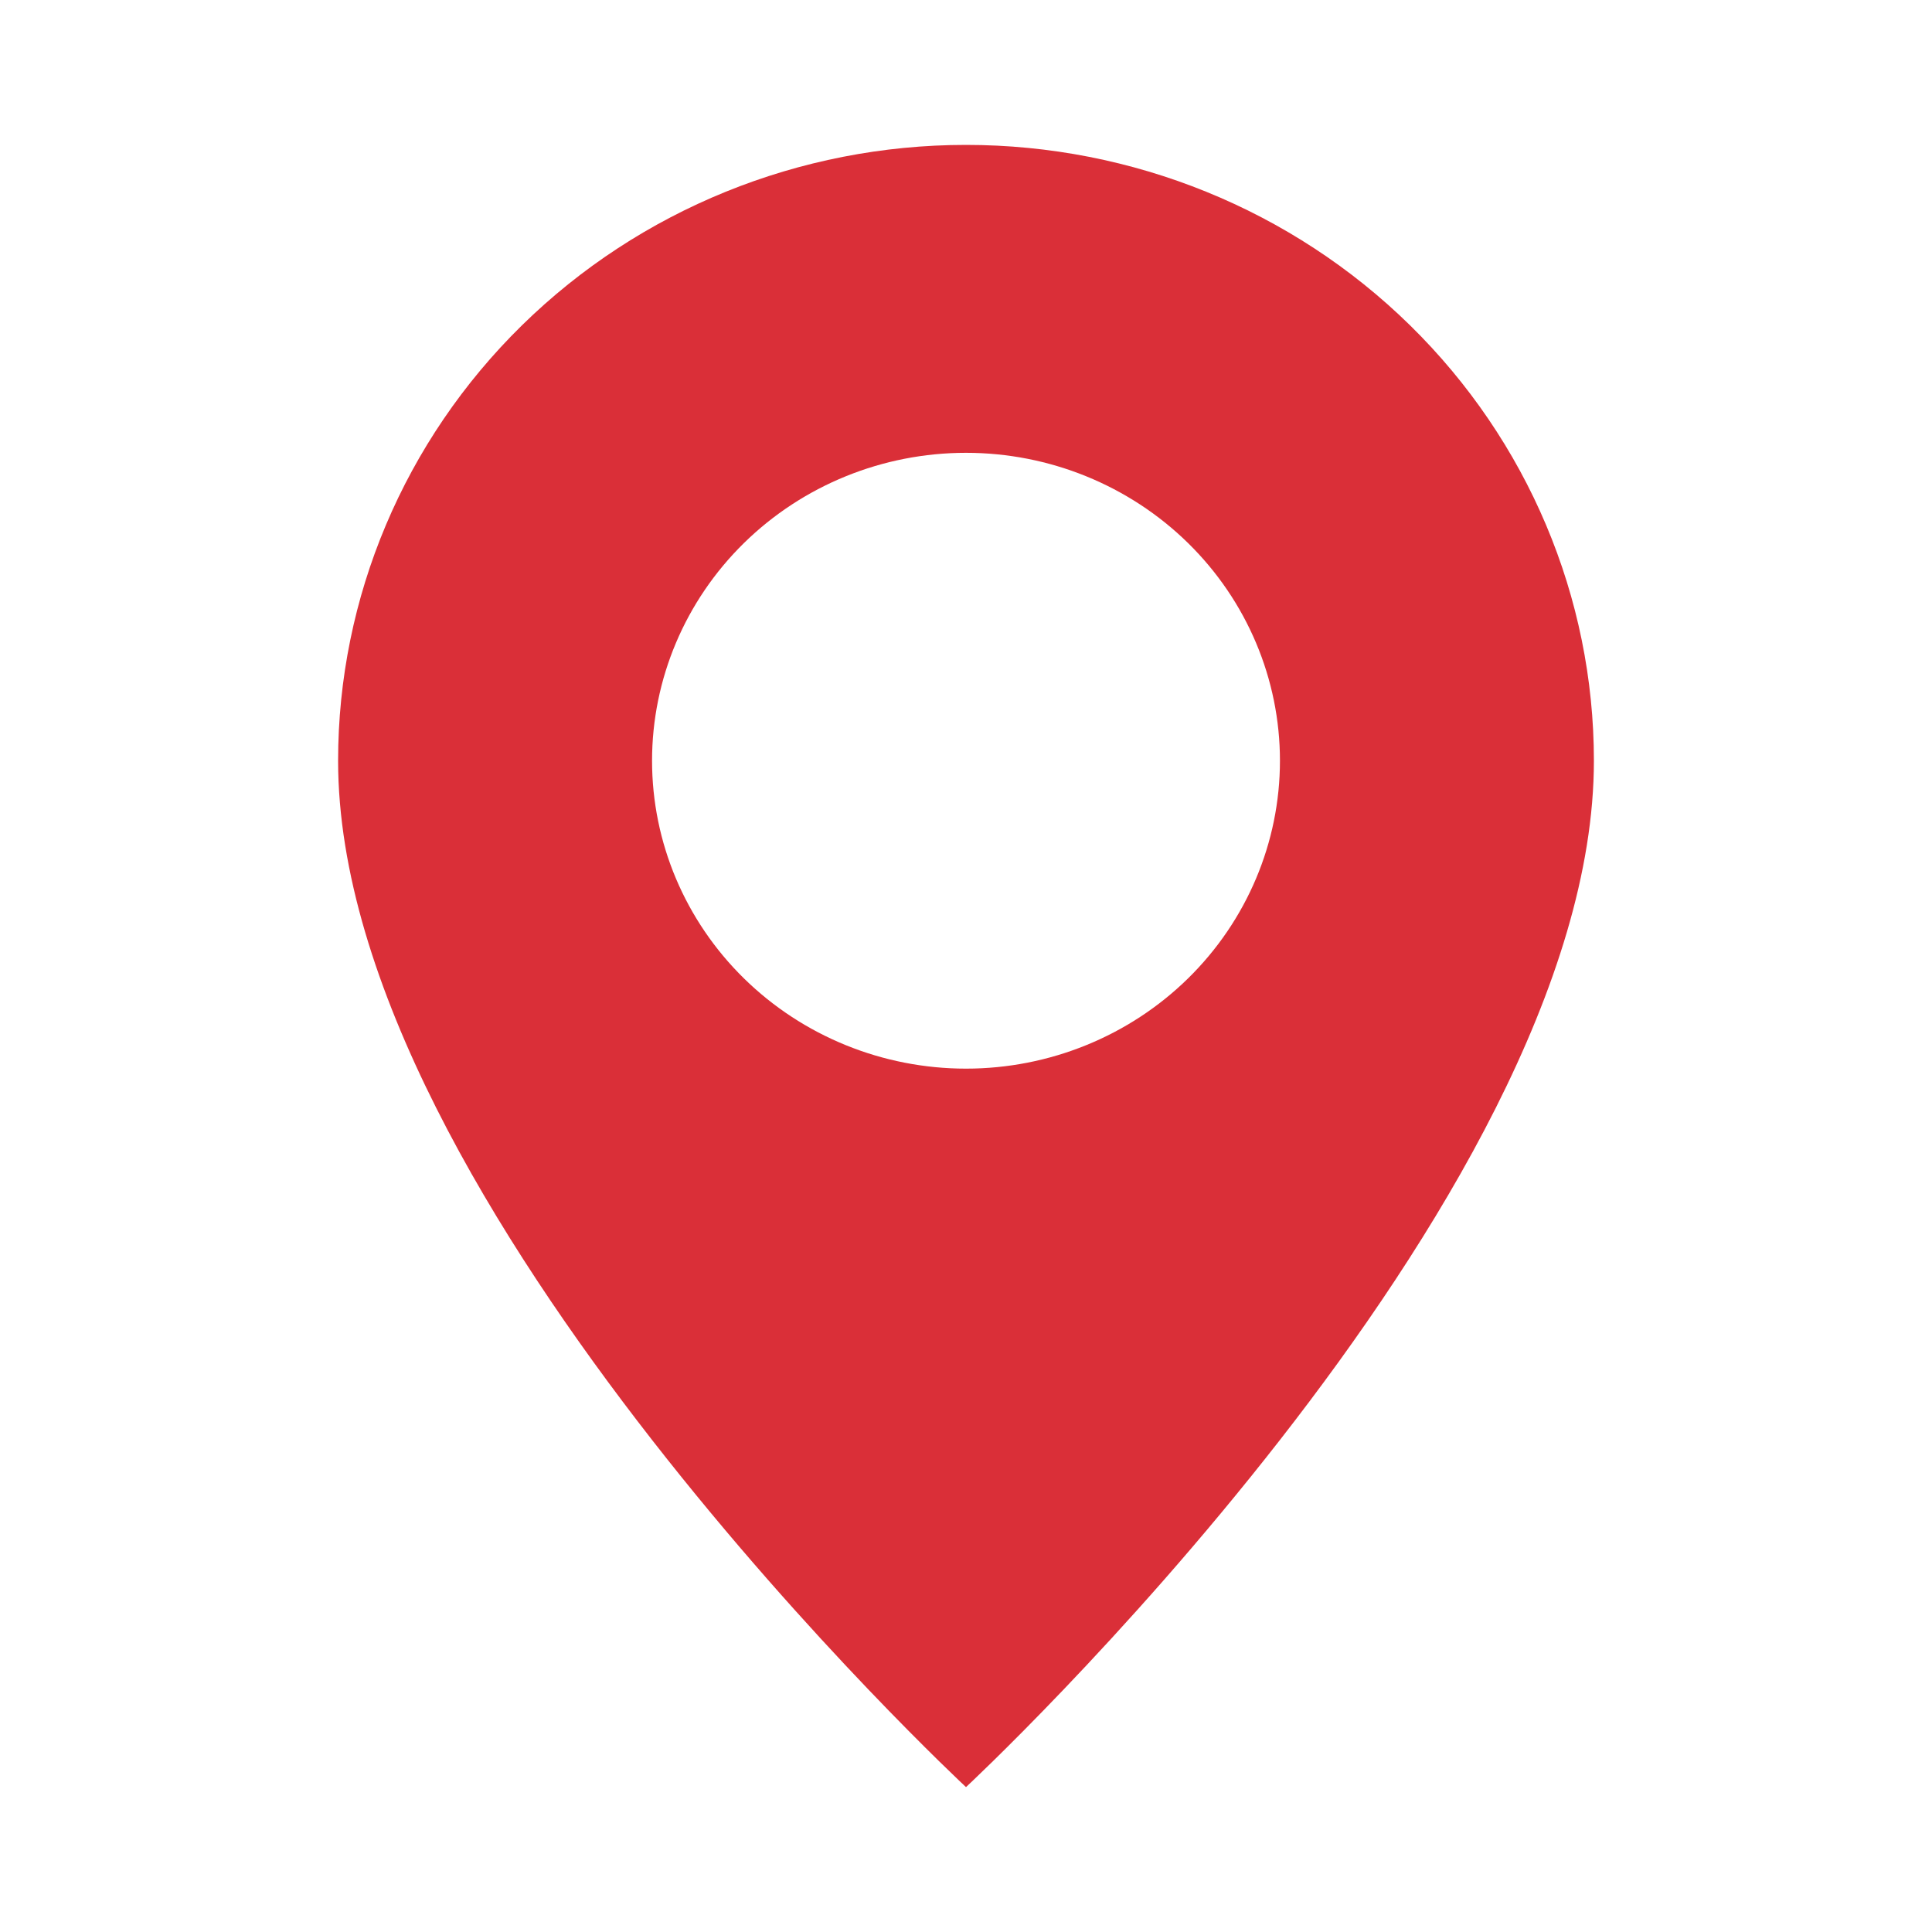 <svg width="40" height="40" viewBox="0 0 40 40" fill="none" xmlns="http://www.w3.org/2000/svg">
<path d="M20 37C20 37 33 24.917 33 15.75C33 12.368 31.63 9.125 29.192 6.734C26.754 4.343 23.448 3 20 3C16.552 3 13.246 4.343 10.808 6.734C8.37 9.125 7 12.368 7 15.75C7 24.917 20 37 20 37ZM20 22.125C18.276 22.125 16.623 21.453 15.404 20.258C14.185 19.062 13.5 17.441 13.5 15.75C13.5 14.059 14.185 12.438 15.404 11.242C16.623 10.047 18.276 9.375 20 9.375C21.724 9.375 23.377 10.047 24.596 11.242C25.815 12.438 26.5 14.059 26.5 15.75C26.5 17.441 25.815 19.062 24.596 20.258C23.377 21.453 21.724 22.125 20 22.125Z" fill="#DA2F38"/>
</svg>
